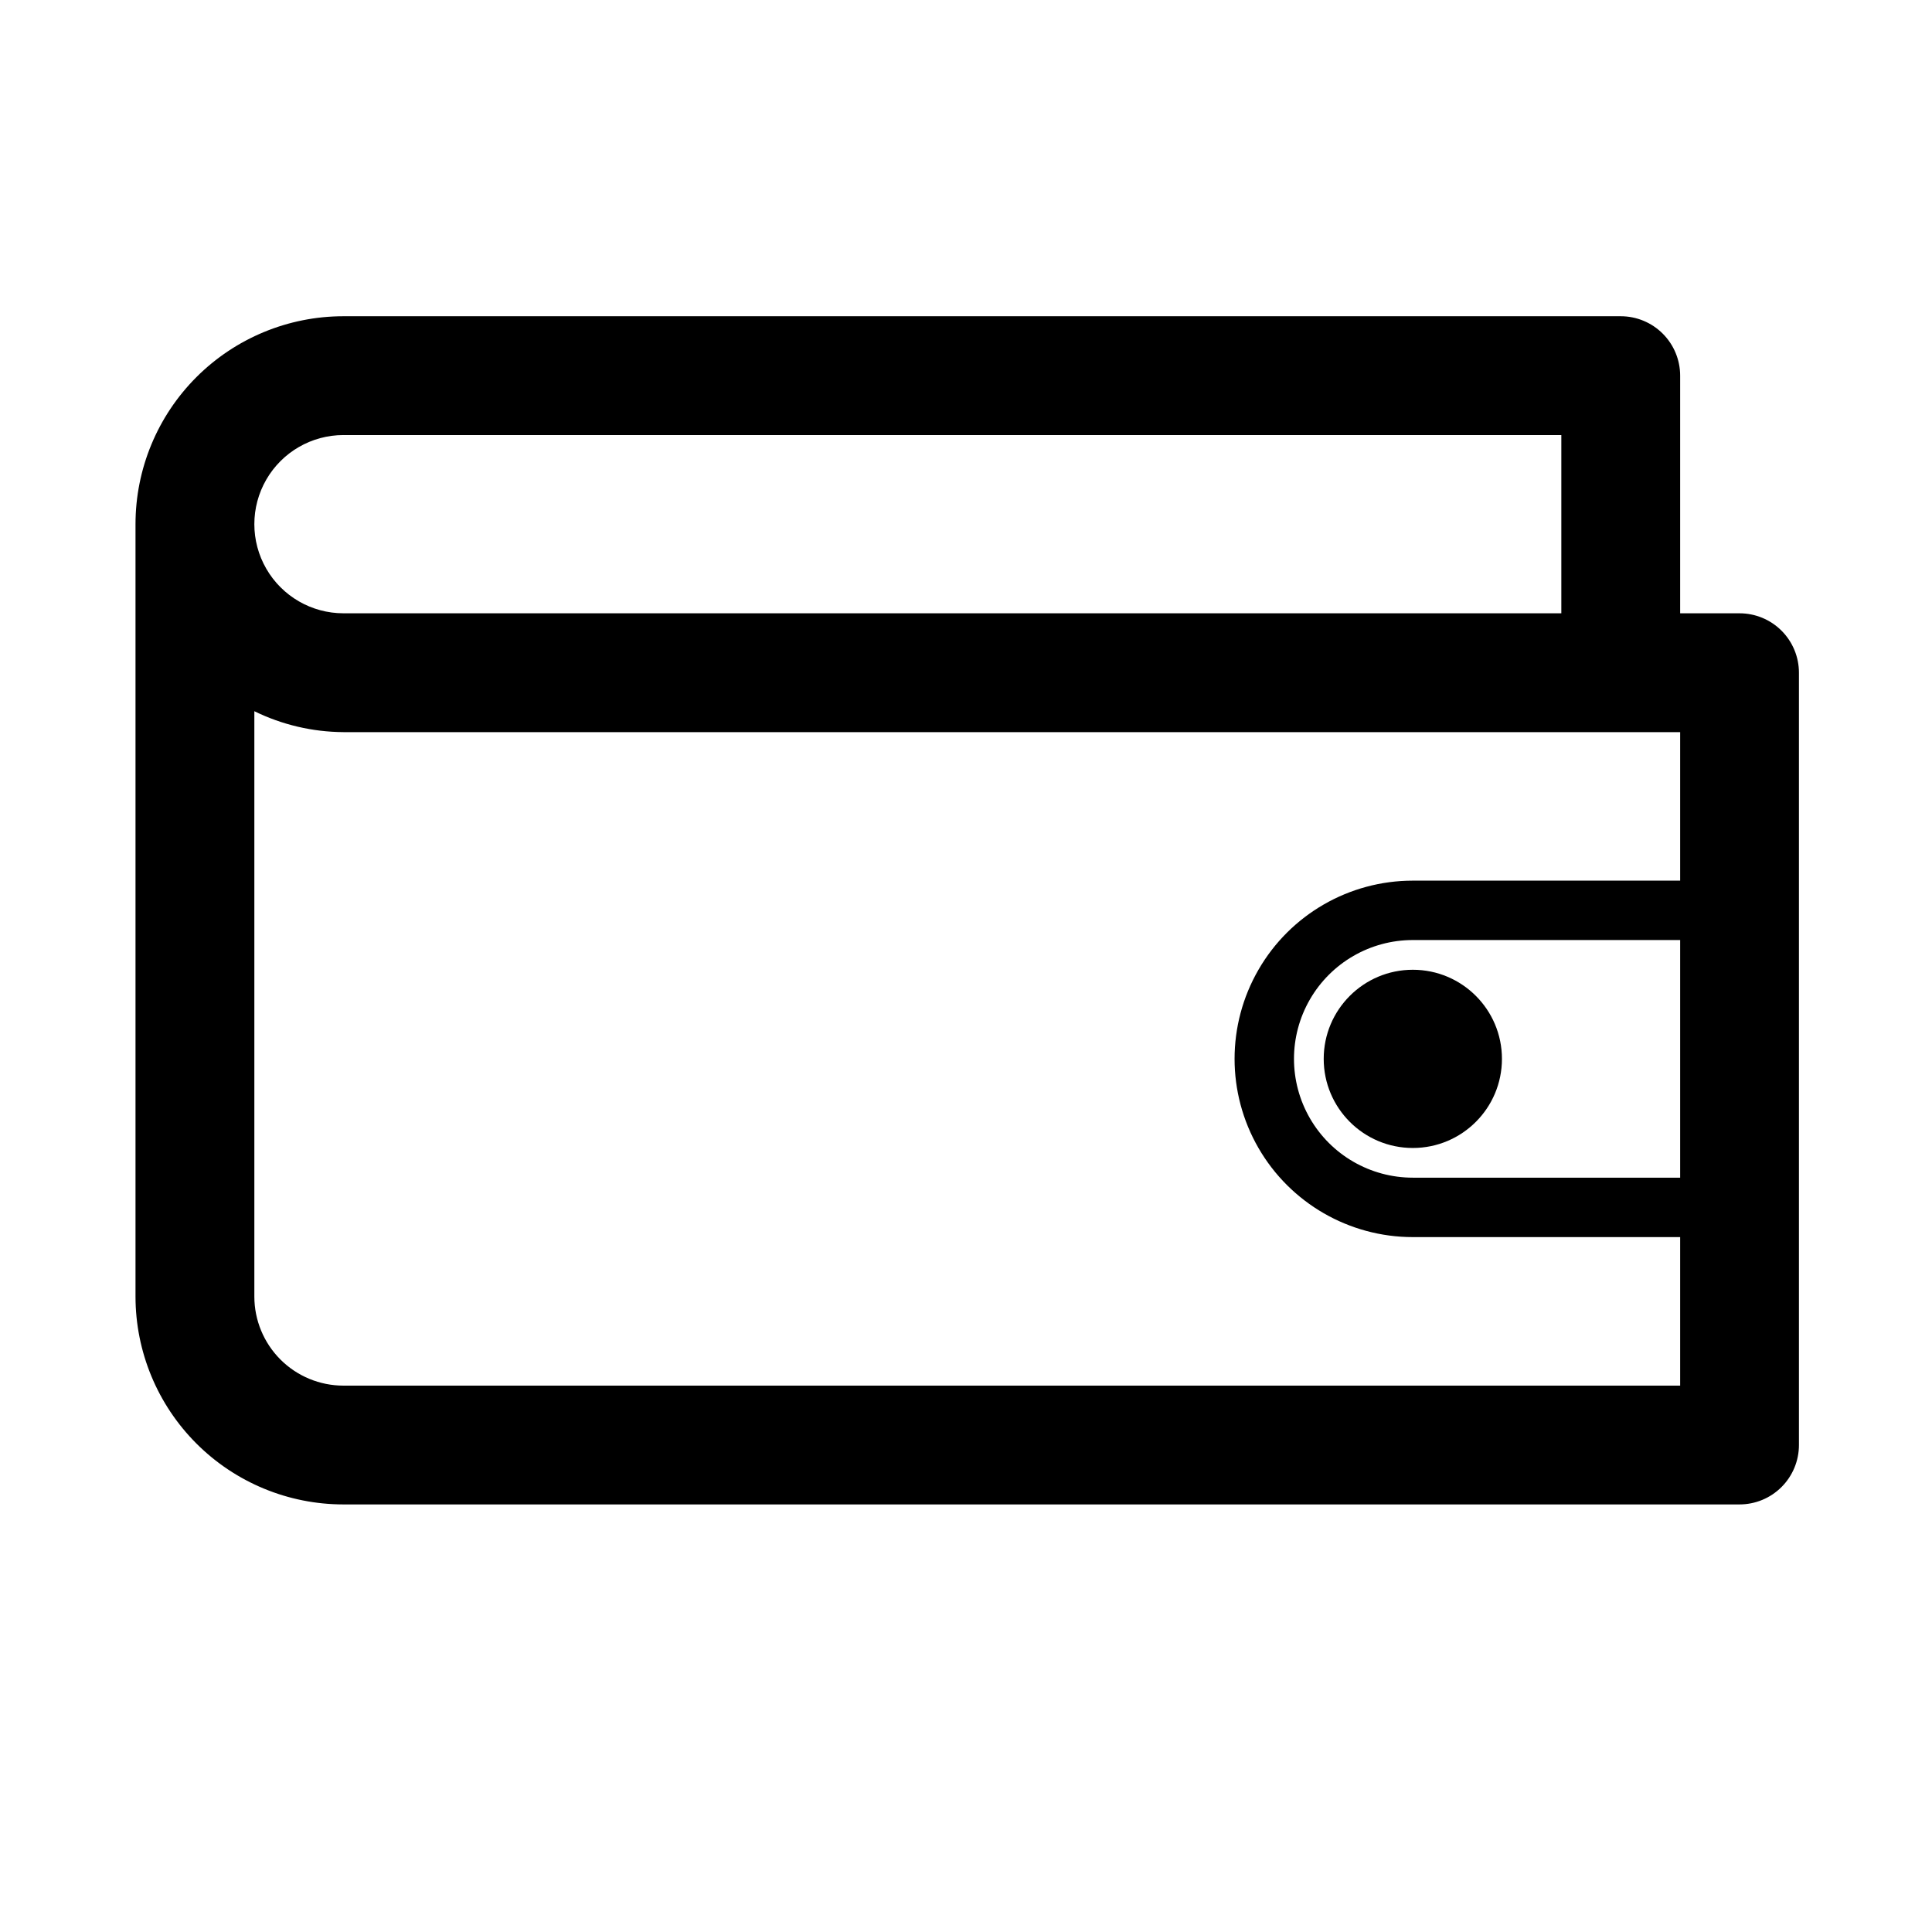 <?xml version="1.0" encoding="UTF-8"?>
<!-- Uploaded to: SVG Repo, www.svgrepo.com, Generator: SVG Repo Mixer Tools -->
<svg fill="#000000" width="800px" height="800px" version="1.1" viewBox="144 144 512 512" xmlns="http://www.w3.org/2000/svg">
 <g>
  <path d="m605 306.53h-15.742v-62.977c0-4.176-1.66-8.18-4.613-11.133-2.949-2.953-6.957-4.613-11.133-4.613h-338.5c-14.613 0-28.629 5.809-38.965 16.141-10.332 10.336-16.137 24.352-16.137 38.965v204.67c0 14.613 5.805 28.633 16.137 38.965 10.336 10.336 24.352 16.141 38.965 16.141h369.98c4.176 0 8.184-1.66 11.133-4.613 2.953-2.953 4.613-6.957 4.613-11.133v-204.67c0-4.176-1.66-8.18-4.613-11.133-2.949-2.953-6.957-4.609-11.133-4.609zm-15.742 149.57h-70.848v-0.004c-11.25 0-21.645-6-27.27-15.742-5.625-9.742-5.625-21.746 0-31.488 5.625-9.742 16.02-15.746 27.27-15.746h70.848zm-354.24-196.8h322.75v47.23h-322.75c-8.438 0-16.234-4.504-20.449-11.809-4.219-7.309-4.219-16.309 0-23.617 4.215-7.305 12.012-11.809 20.449-11.809zm0 251.91v-0.004c-6.262 0-12.27-2.488-16.699-6.918-4.426-4.43-6.914-10.434-6.914-16.699v-155.11c7.352 3.602 15.426 5.496 23.613 5.543h354.24v39.359h-70.848c-16.875 0-32.469 9-40.906 23.617-8.438 14.613-8.438 32.617 0 47.23 8.438 14.613 24.031 23.617 40.906 23.617h70.848v39.359z"/>
  <path d="m542.03 424.61c0 13.043-10.574 23.617-23.617 23.617-13.043 0-23.617-10.574-23.617-23.617s10.574-23.613 23.617-23.613c13.043 0 23.617 10.57 23.617 23.613"/>
 </g>
</svg>
